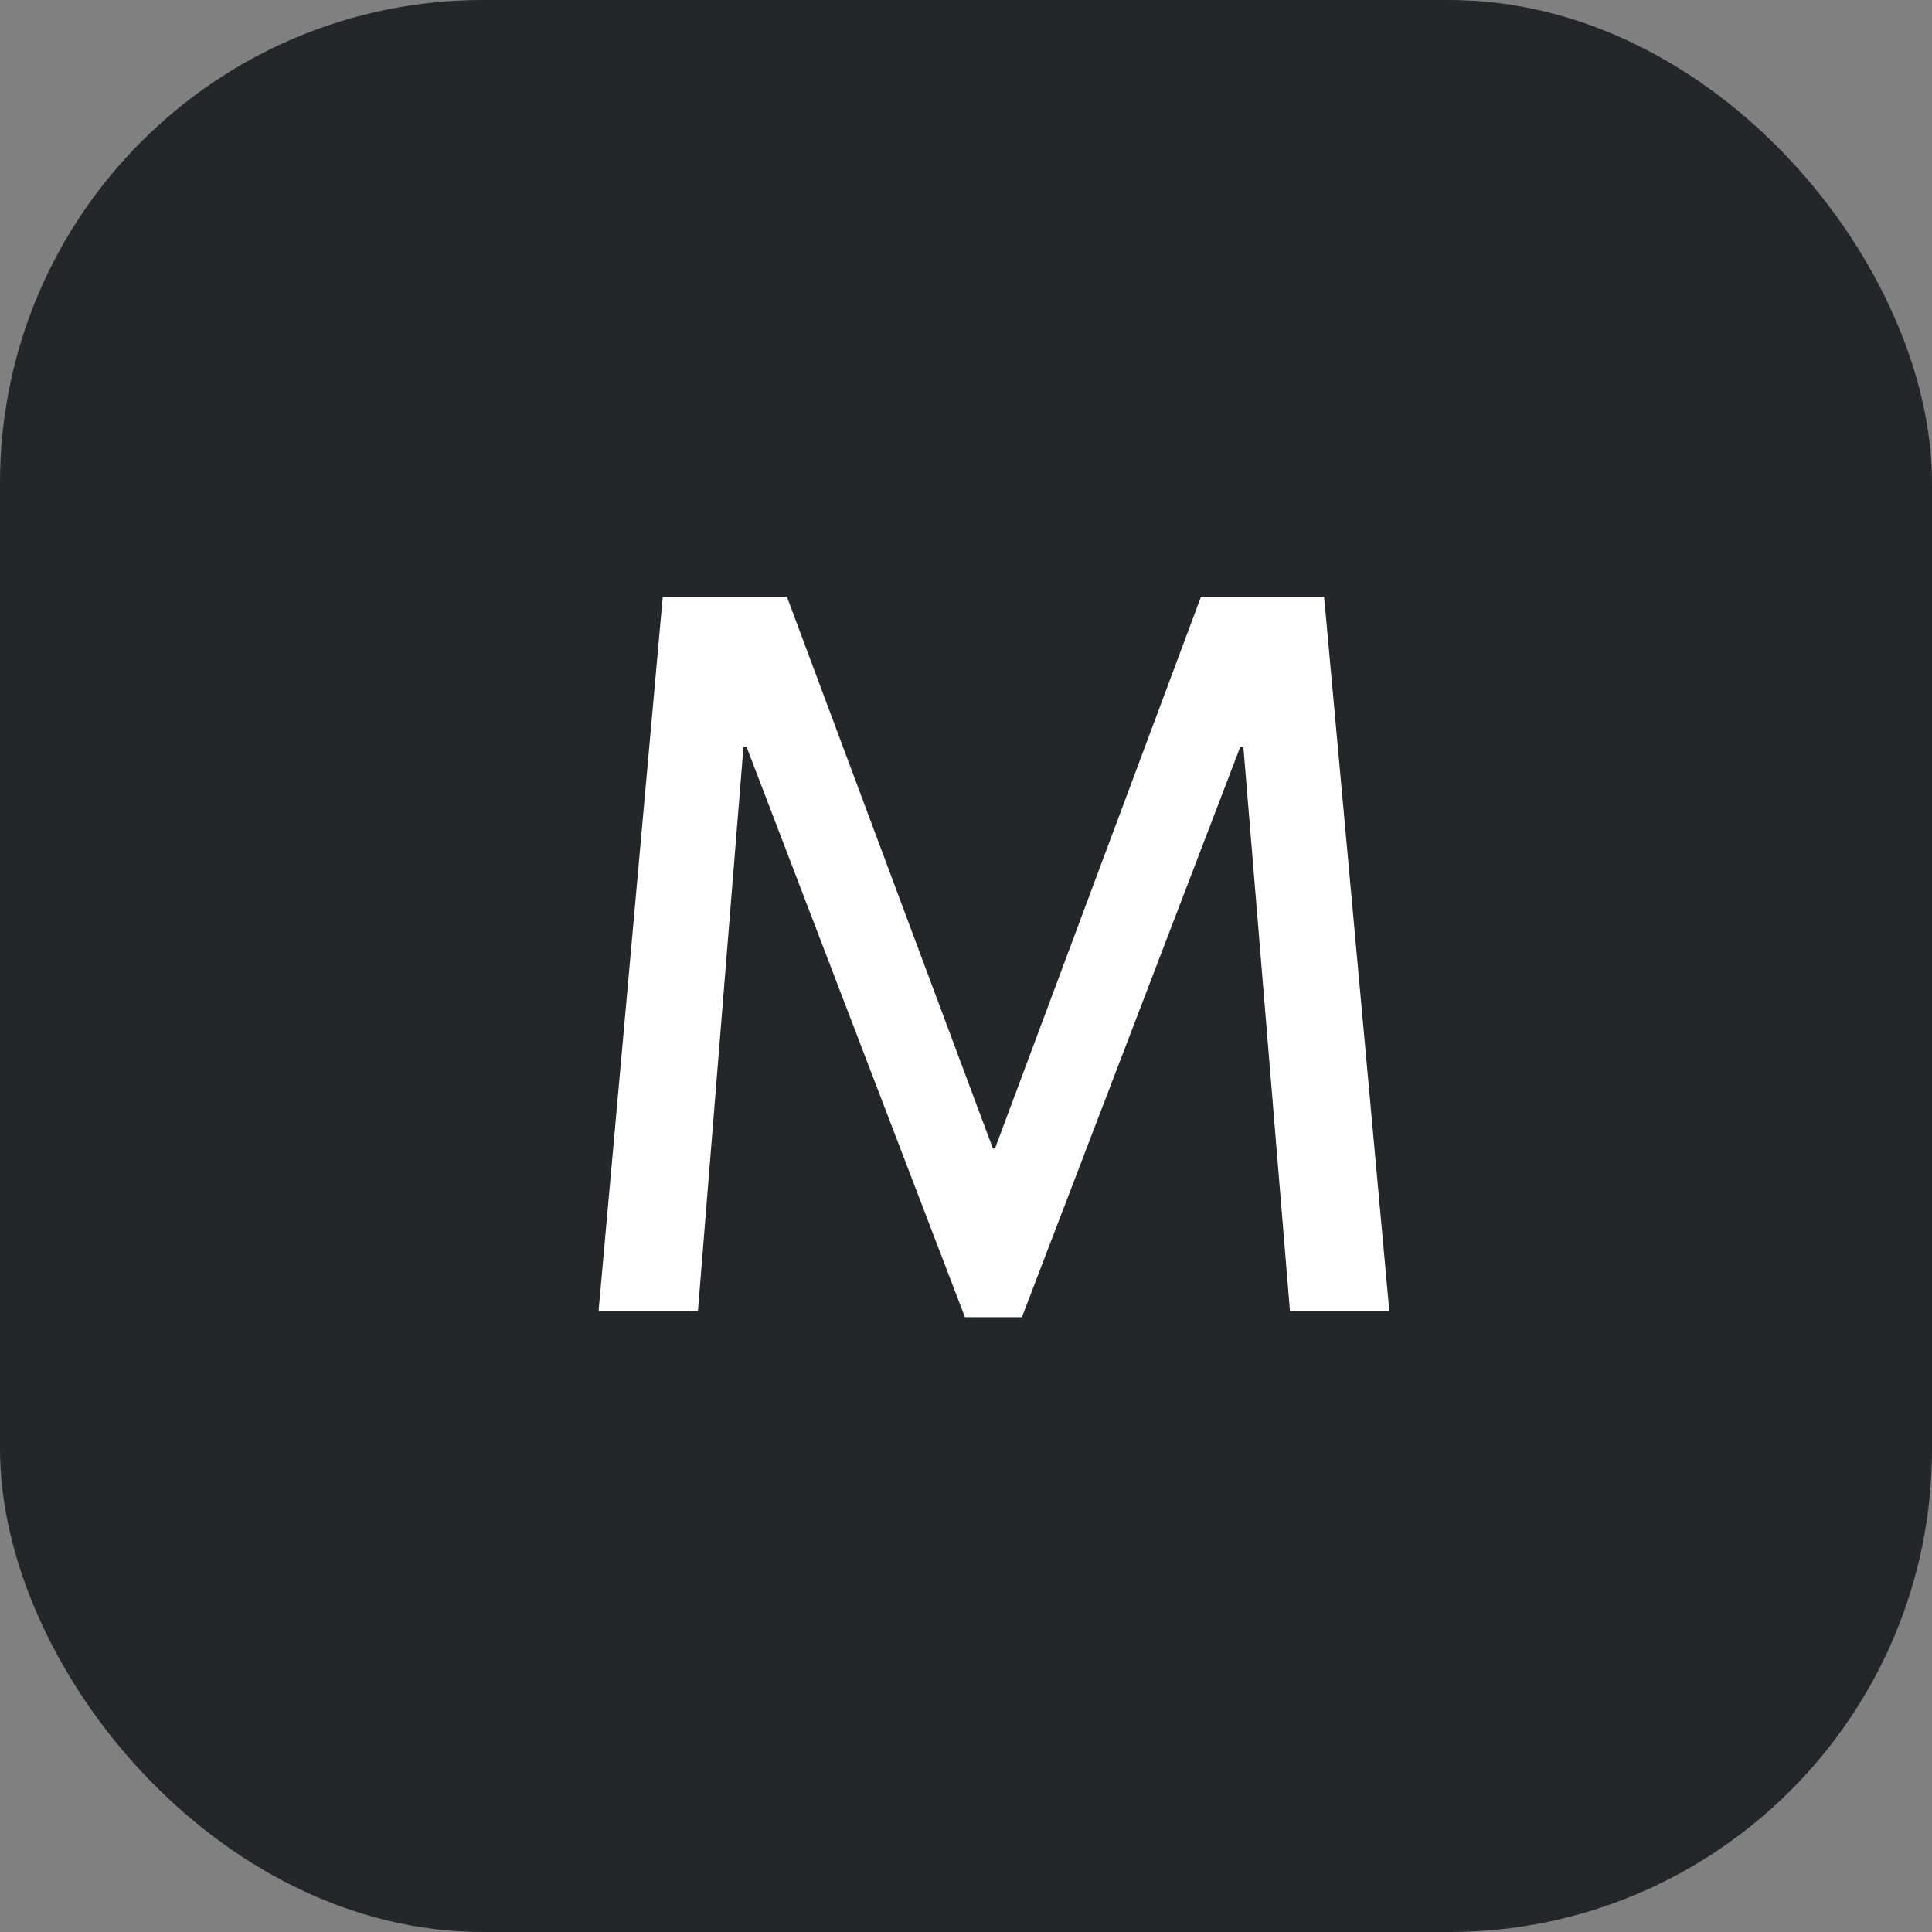 <?xml version="1.0" encoding="UTF-8"?>
<svg xmlns="http://www.w3.org/2000/svg" width="56" height="56" viewBox="0 0 56 56" fill="none">
  <rect x="0" y="0" width="56" height="56" fill="#808080" stroke="none"/>
  <rect width="56" height="56" rx="14" fill="#25262A"></rect>
  <path d="M19.21 17.3H22.81L28.78 33.29H28.84L34.81 17.3H38.38L40.27 38H37.39L36.04 21.65H35.95L29.62 38.18H27.97L21.64 21.65H21.55L20.23 38H17.35L19.21 17.3Z" fill="white"></path>
</svg>
